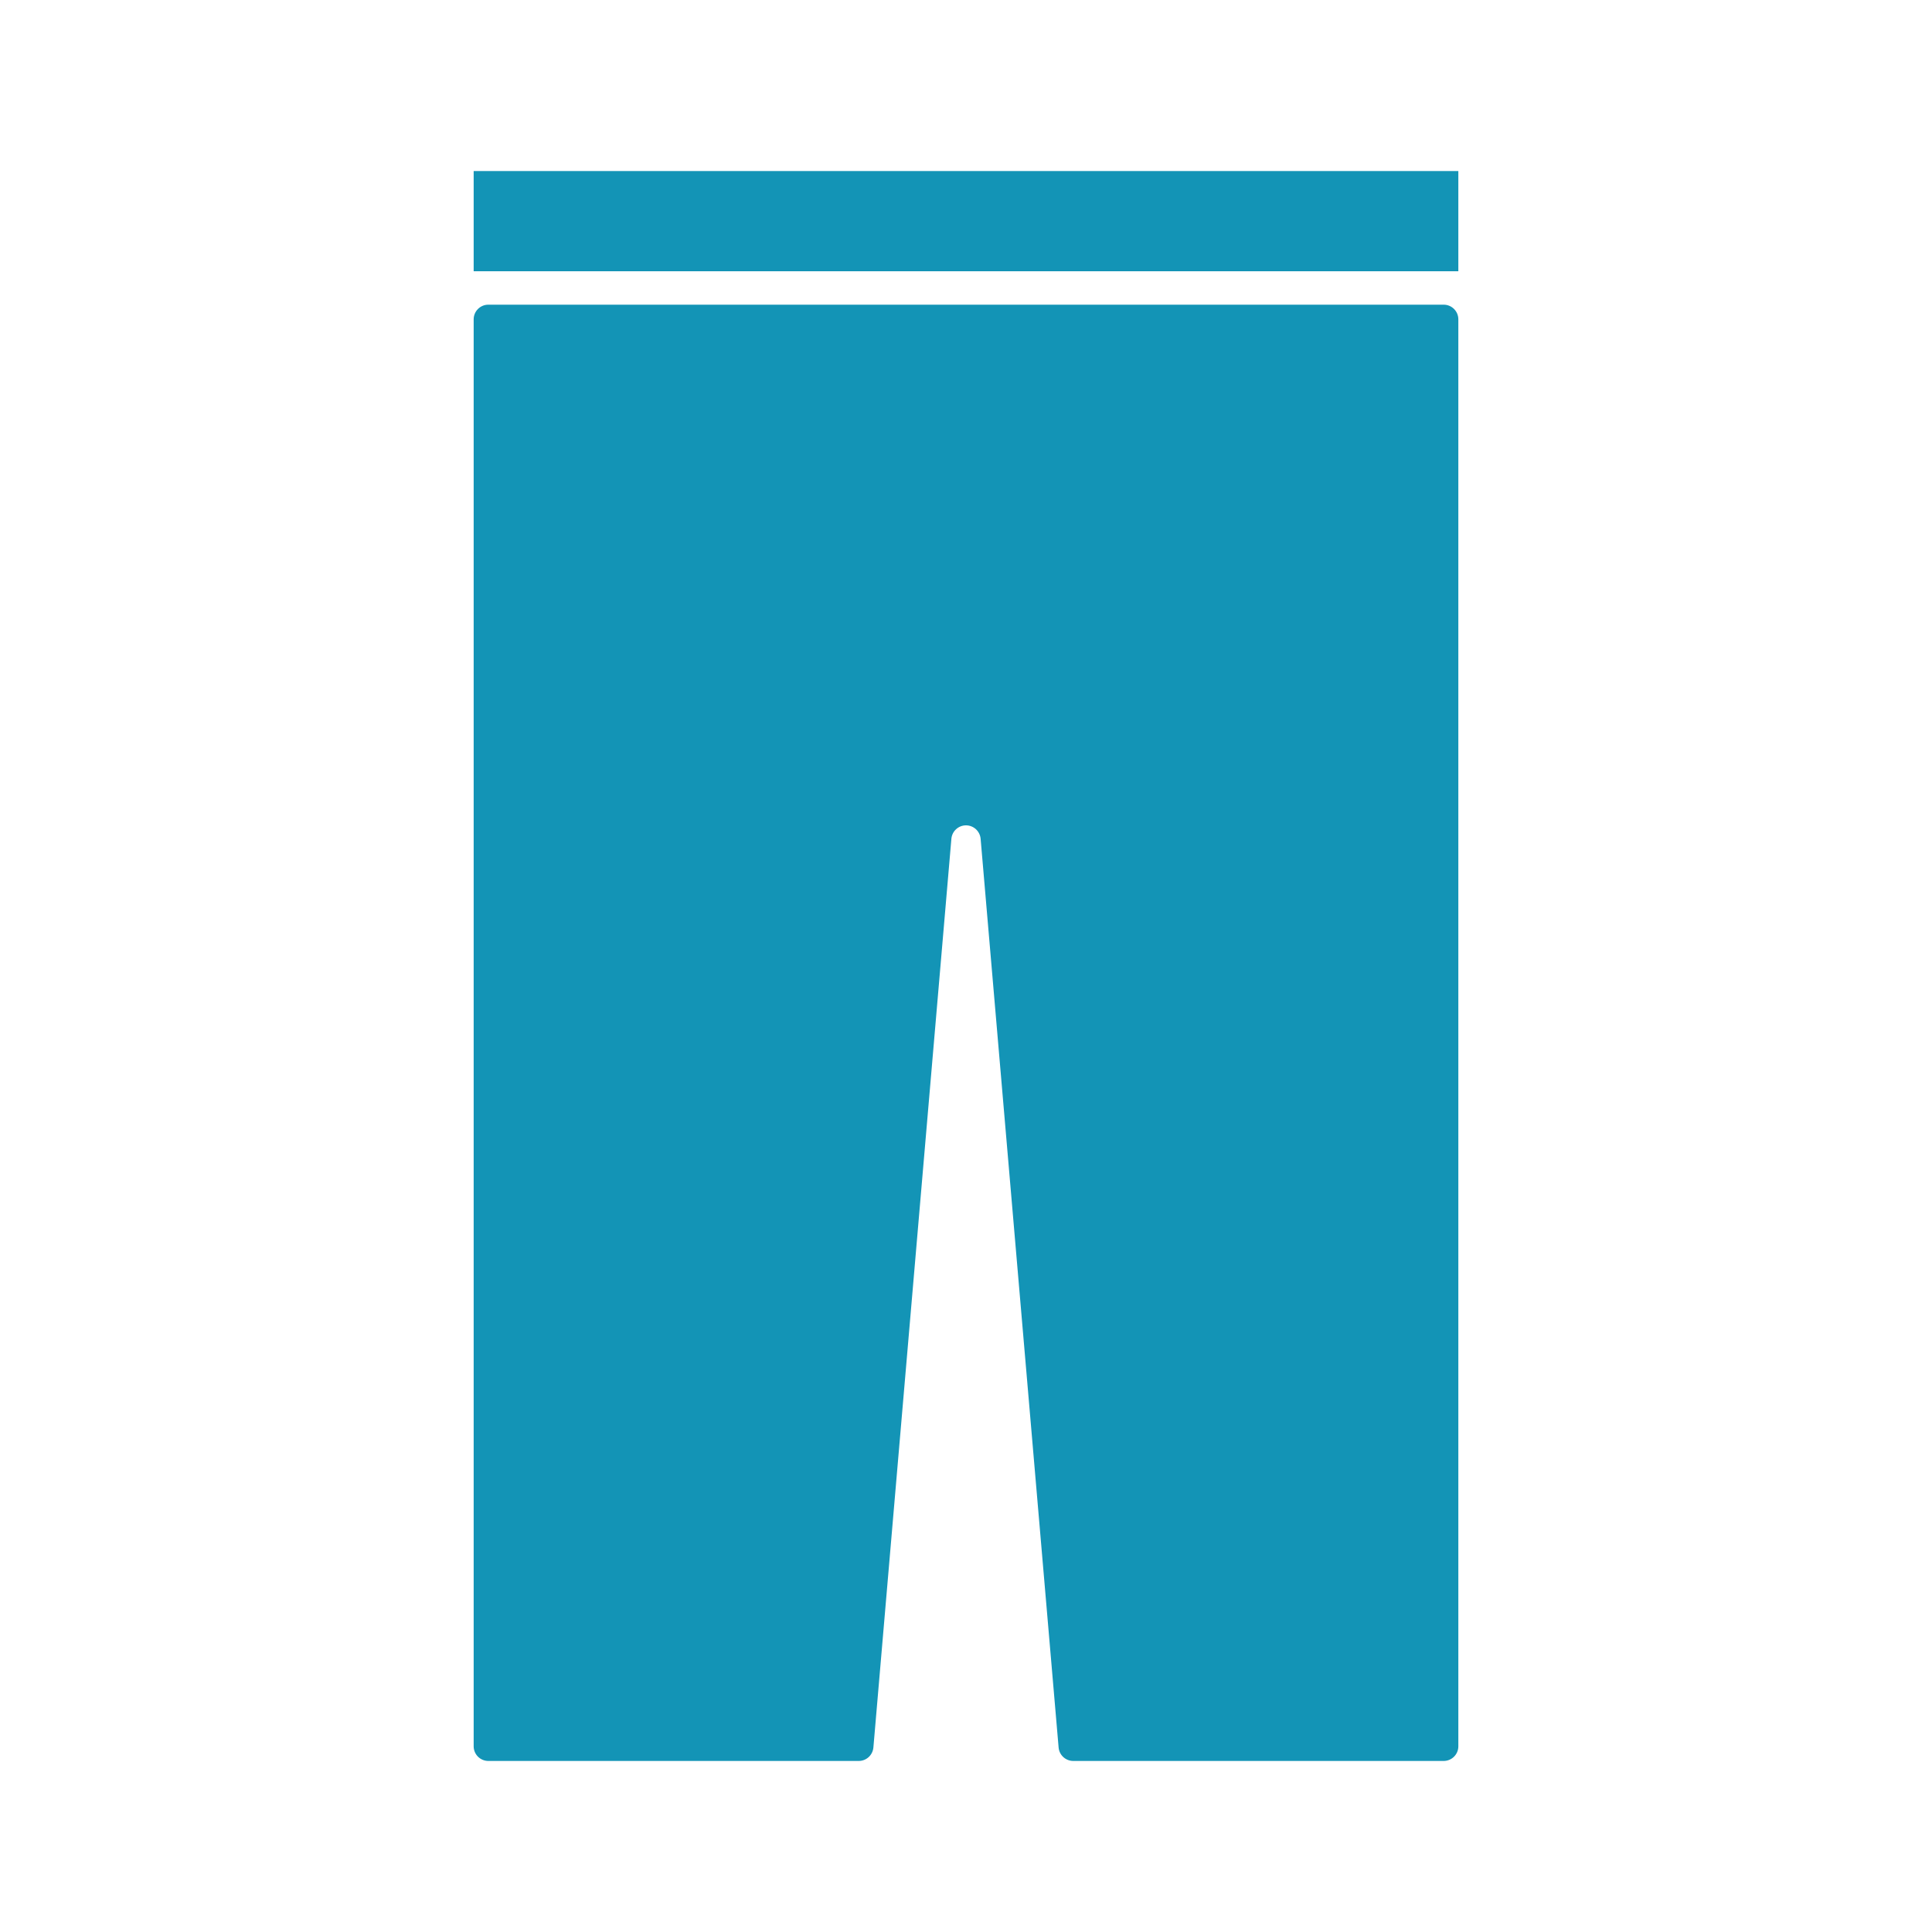 <?xml version="1.0" encoding="UTF-8"?>
<svg id="_レイヤー_1" data-name="レイヤー 1" xmlns="http://www.w3.org/2000/svg" viewBox="0 0 300 300">
  <path d="M224.17,47.31H75.83c-1.26,0-2.28,1.02-2.28,2.28v221.57c0,1.26,1.02,2.28,2.28,2.28h57.51c1.19,0,2.17-.9,2.28-2.09l12.11-141.1c.1-1.18,1.09-2.09,2.27-2.09s2.17.91,2.27,2.09l12.11,141.1c.1,1.18,1.09,2.09,2.28,2.09h57.51c1.26,0,2.28-1.02,2.28-2.28V49.59c0-1.26-1.02-2.28-2.28-2.28Z" fill="#1394b6"/>
  <polygon points="177.91 26.56 172.74 26.56 73.55 26.56 73.55 42.12 172.74 42.12 177.91 42.12 226.45 42.12 226.45 26.56 177.91 26.56" fill="#1394b6"/>
</svg>